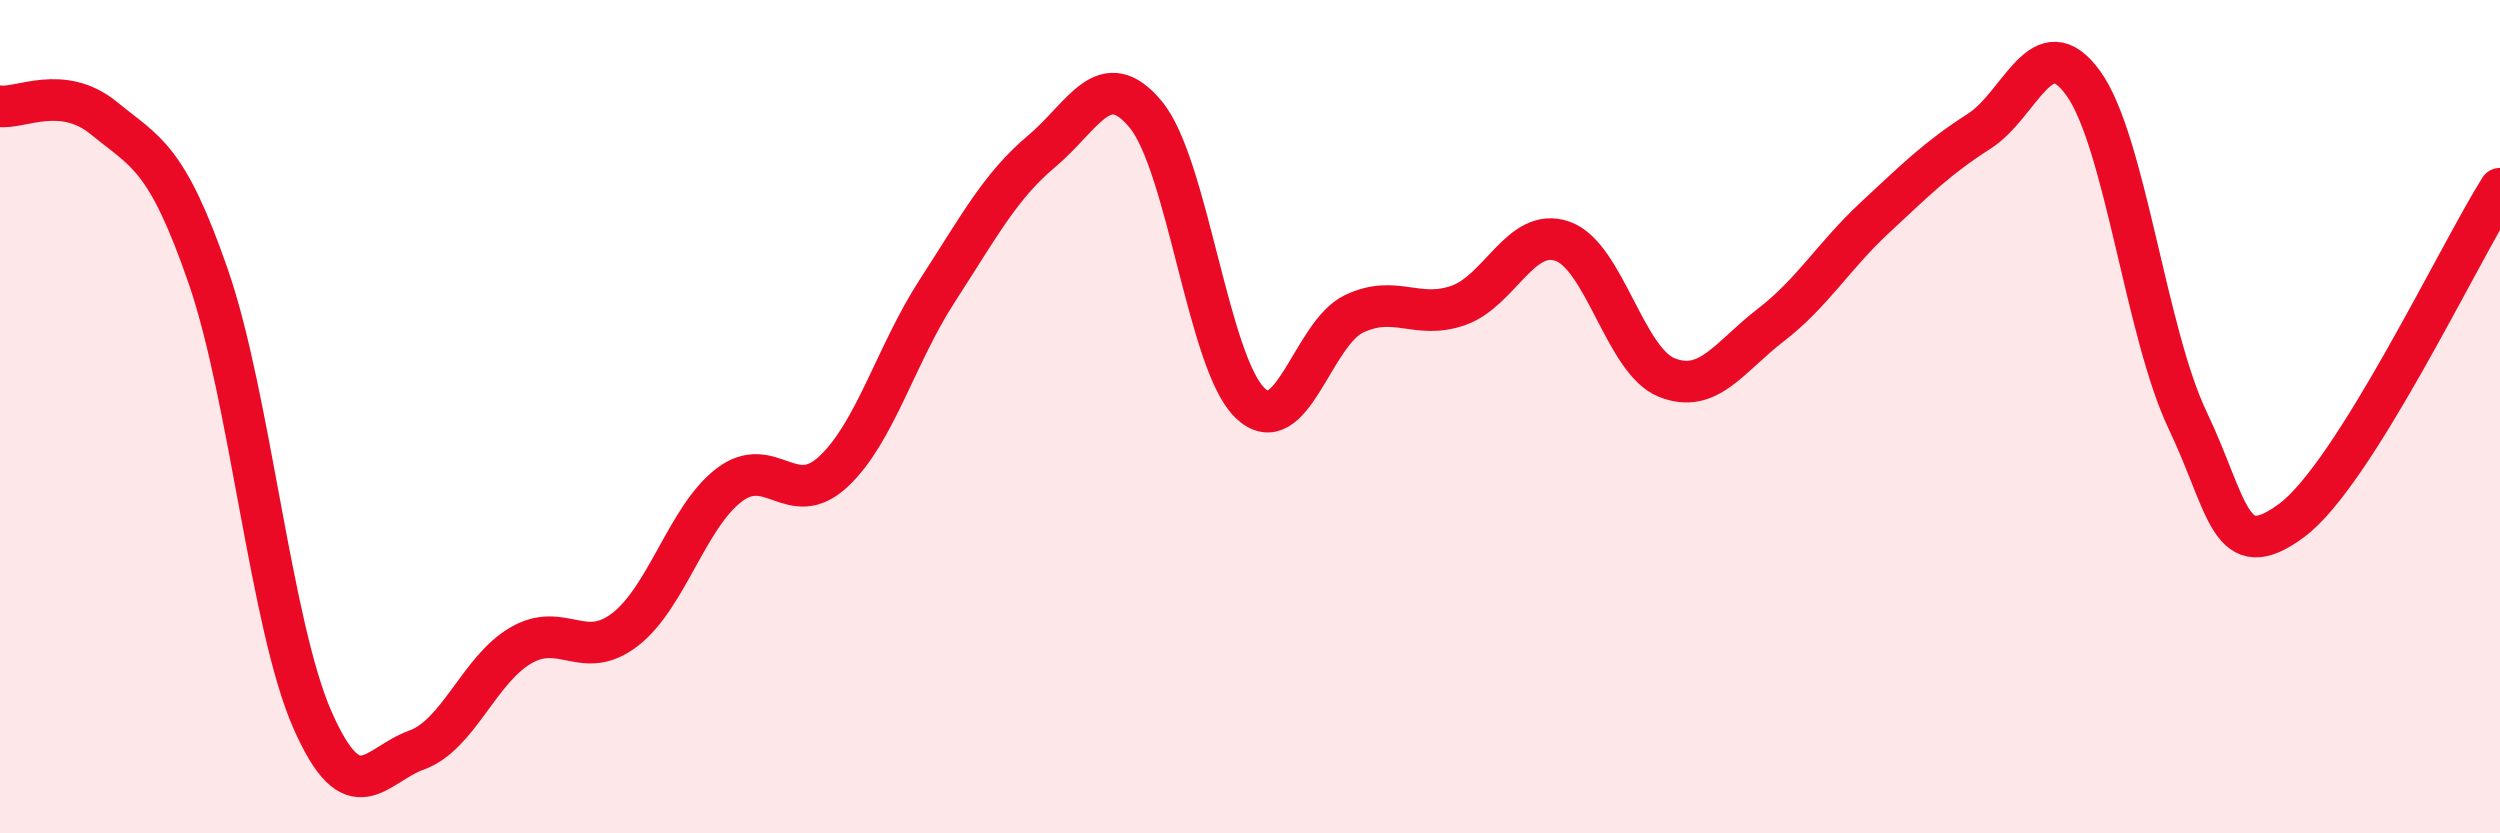 
    <svg width="60" height="20" viewBox="0 0 60 20" xmlns="http://www.w3.org/2000/svg">
      <path
        d="M 0,2.55 C 0.5,2.61 1.5,2.02 2.5,2.84 C 3.5,3.66 4,3.75 5,6.64 C 6,9.53 6.5,15.01 7.5,17.28 C 8.5,19.55 9,18.36 10,18 C 11,17.64 11.5,16.07 12.5,15.49 C 13.5,14.91 14,15.88 15,15.11 C 16,14.34 16.5,12.4 17.5,11.64 C 18.5,10.88 19,12.25 20,11.32 C 21,10.39 21.5,8.51 22.5,6.97 C 23.5,5.43 24,4.47 25,3.63 C 26,2.79 26.5,1.54 27.5,2.75 C 28.5,3.96 29,8.71 30,9.67 C 31,10.63 31.5,8 32.5,7.53 C 33.5,7.06 34,7.68 35,7.33 C 36,6.98 36.5,5.44 37.5,5.79 C 38.5,6.14 39,8.66 40,9.06 C 41,9.46 41.5,8.57 42.5,7.8 C 43.5,7.03 44,6.15 45,5.22 C 46,4.29 46.5,3.79 47.5,3.15 C 48.5,2.51 49,0.61 50,2 C 51,3.39 51.5,7.98 52.5,10.08 C 53.5,12.18 53.5,13.6 55,12.49 C 56.5,11.38 59,6.12 60,4.53L60 20L0 20Z"
        fill="#EB0A25"
        opacity="0.1"
        stroke-linecap="round"
        stroke-linejoin="round"
      />
      <path
        d="M 0,2.55 C 0.5,2.61 1.5,2.02 2.5,2.84 C 3.5,3.66 4,3.75 5,6.64 C 6,9.53 6.5,15.01 7.5,17.28 C 8.5,19.55 9,18.36 10,18 C 11,17.64 11.5,16.07 12.5,15.49 C 13.5,14.91 14,15.88 15,15.11 C 16,14.34 16.5,12.4 17.5,11.64 C 18.5,10.88 19,12.25 20,11.32 C 21,10.39 21.5,8.51 22.5,6.97 C 23.5,5.43 24,4.47 25,3.63 C 26,2.79 26.5,1.54 27.5,2.75 C 28.5,3.96 29,8.71 30,9.67 C 31,10.63 31.5,8 32.5,7.53 C 33.5,7.06 34,7.68 35,7.33 C 36,6.98 36.5,5.44 37.5,5.79 C 38.5,6.14 39,8.66 40,9.06 C 41,9.46 41.5,8.57 42.5,7.8 C 43.5,7.03 44,6.15 45,5.22 C 46,4.29 46.5,3.79 47.5,3.15 C 48.5,2.51 49,0.61 50,2 C 51,3.39 51.5,7.98 52.5,10.08 C 53.5,12.18 53.5,13.6 55,12.49 C 56.5,11.38 59,6.12 60,4.53"
        stroke="#EB0A25"
        stroke-width="1"
        fill="none"
        stroke-linecap="round"
        stroke-linejoin="round"
      />
    </svg>
  